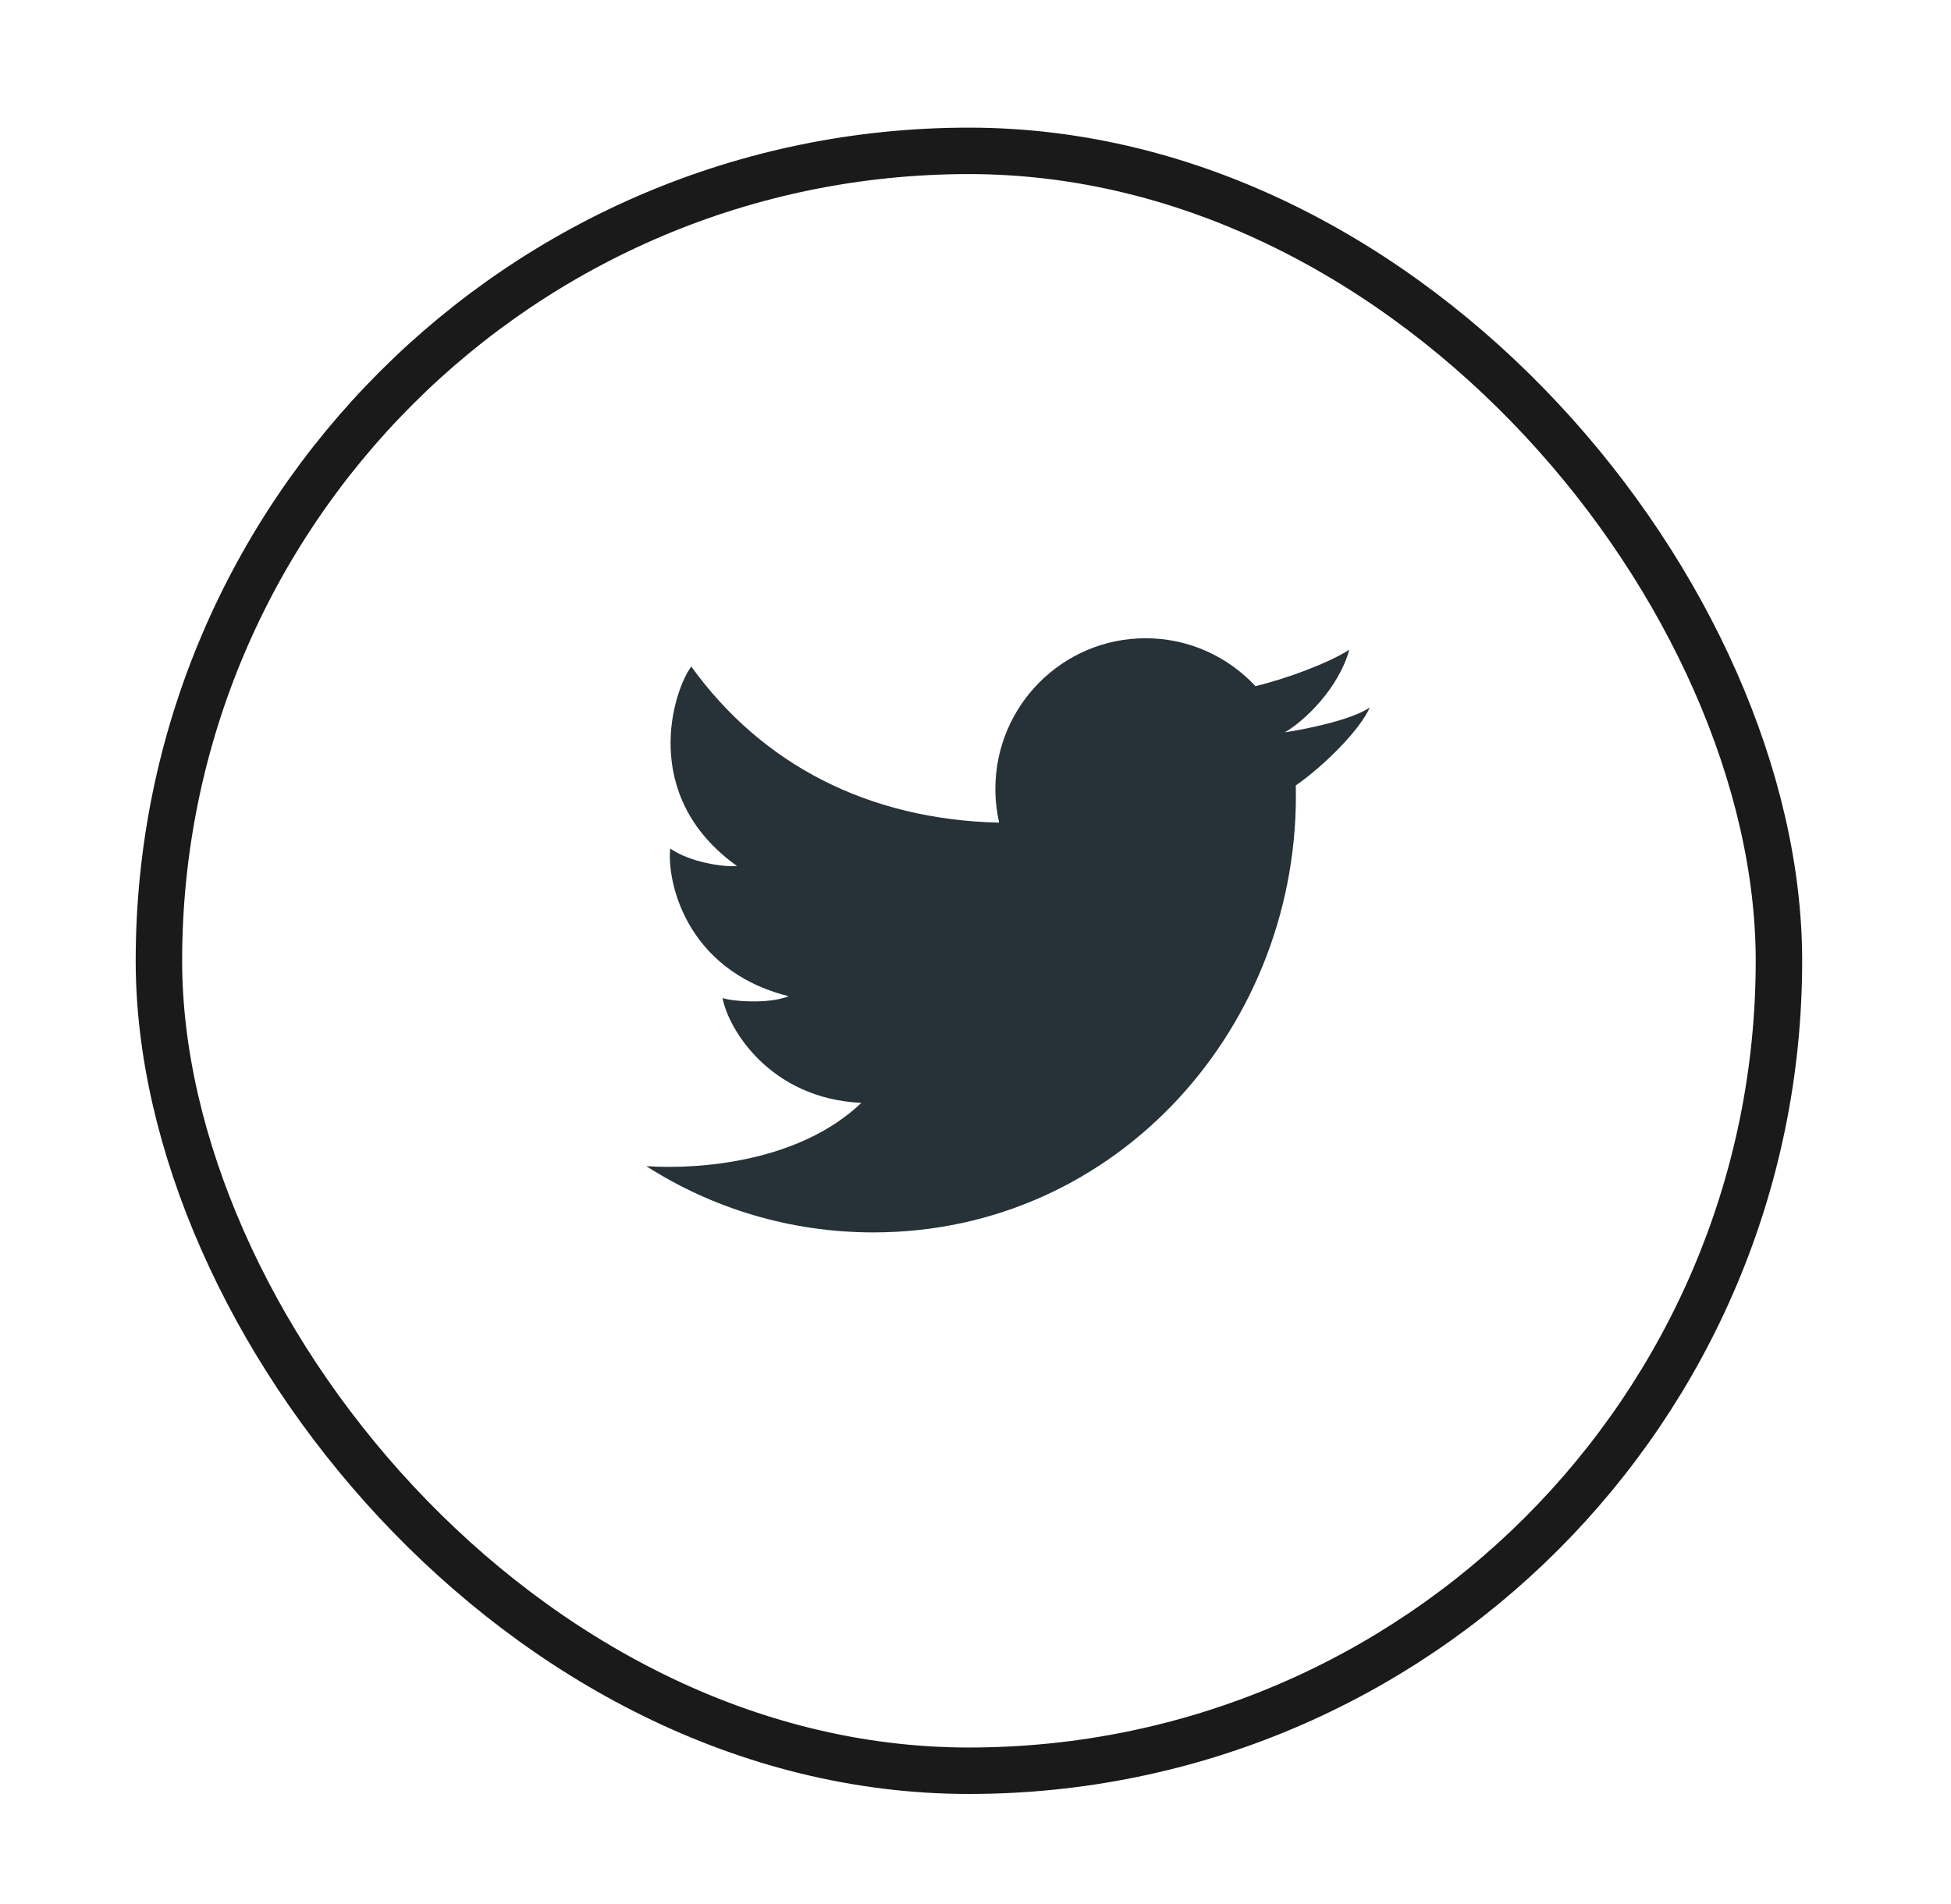 <svg width="42" height="41" viewBox="0 0 42 41" fill="none" xmlns="http://www.w3.org/2000/svg">
<rect x="3.421" y="3.248" width="34.875" height="34.875" rx="17.438" stroke="#1A1A1A"/>
<path d="M18.802 26.533C17.003 26.533 15.325 26.01 13.914 25.107C15.112 25.185 17.228 24.999 18.543 23.744C16.564 23.653 15.671 22.135 15.555 21.487C15.723 21.551 16.525 21.629 16.978 21.448C14.701 20.877 14.352 18.879 14.43 18.269C14.857 18.567 15.581 18.671 15.866 18.645C13.744 17.127 14.507 14.844 14.882 14.351C16.405 16.46 18.686 17.645 21.509 17.711C21.456 17.477 21.428 17.234 21.428 16.985C21.428 15.193 22.876 13.741 24.662 13.741C25.595 13.741 26.436 14.138 27.026 14.772C27.65 14.626 28.588 14.284 29.047 13.988C28.816 14.818 28.096 15.511 27.66 15.767C27.657 15.759 27.664 15.776 27.66 15.767C28.043 15.71 29.078 15.511 29.487 15.233C29.285 15.7 28.521 16.475 27.895 16.91C28.012 22.049 24.079 26.533 18.802 26.533Z" fill="#263238"/>
</svg>
